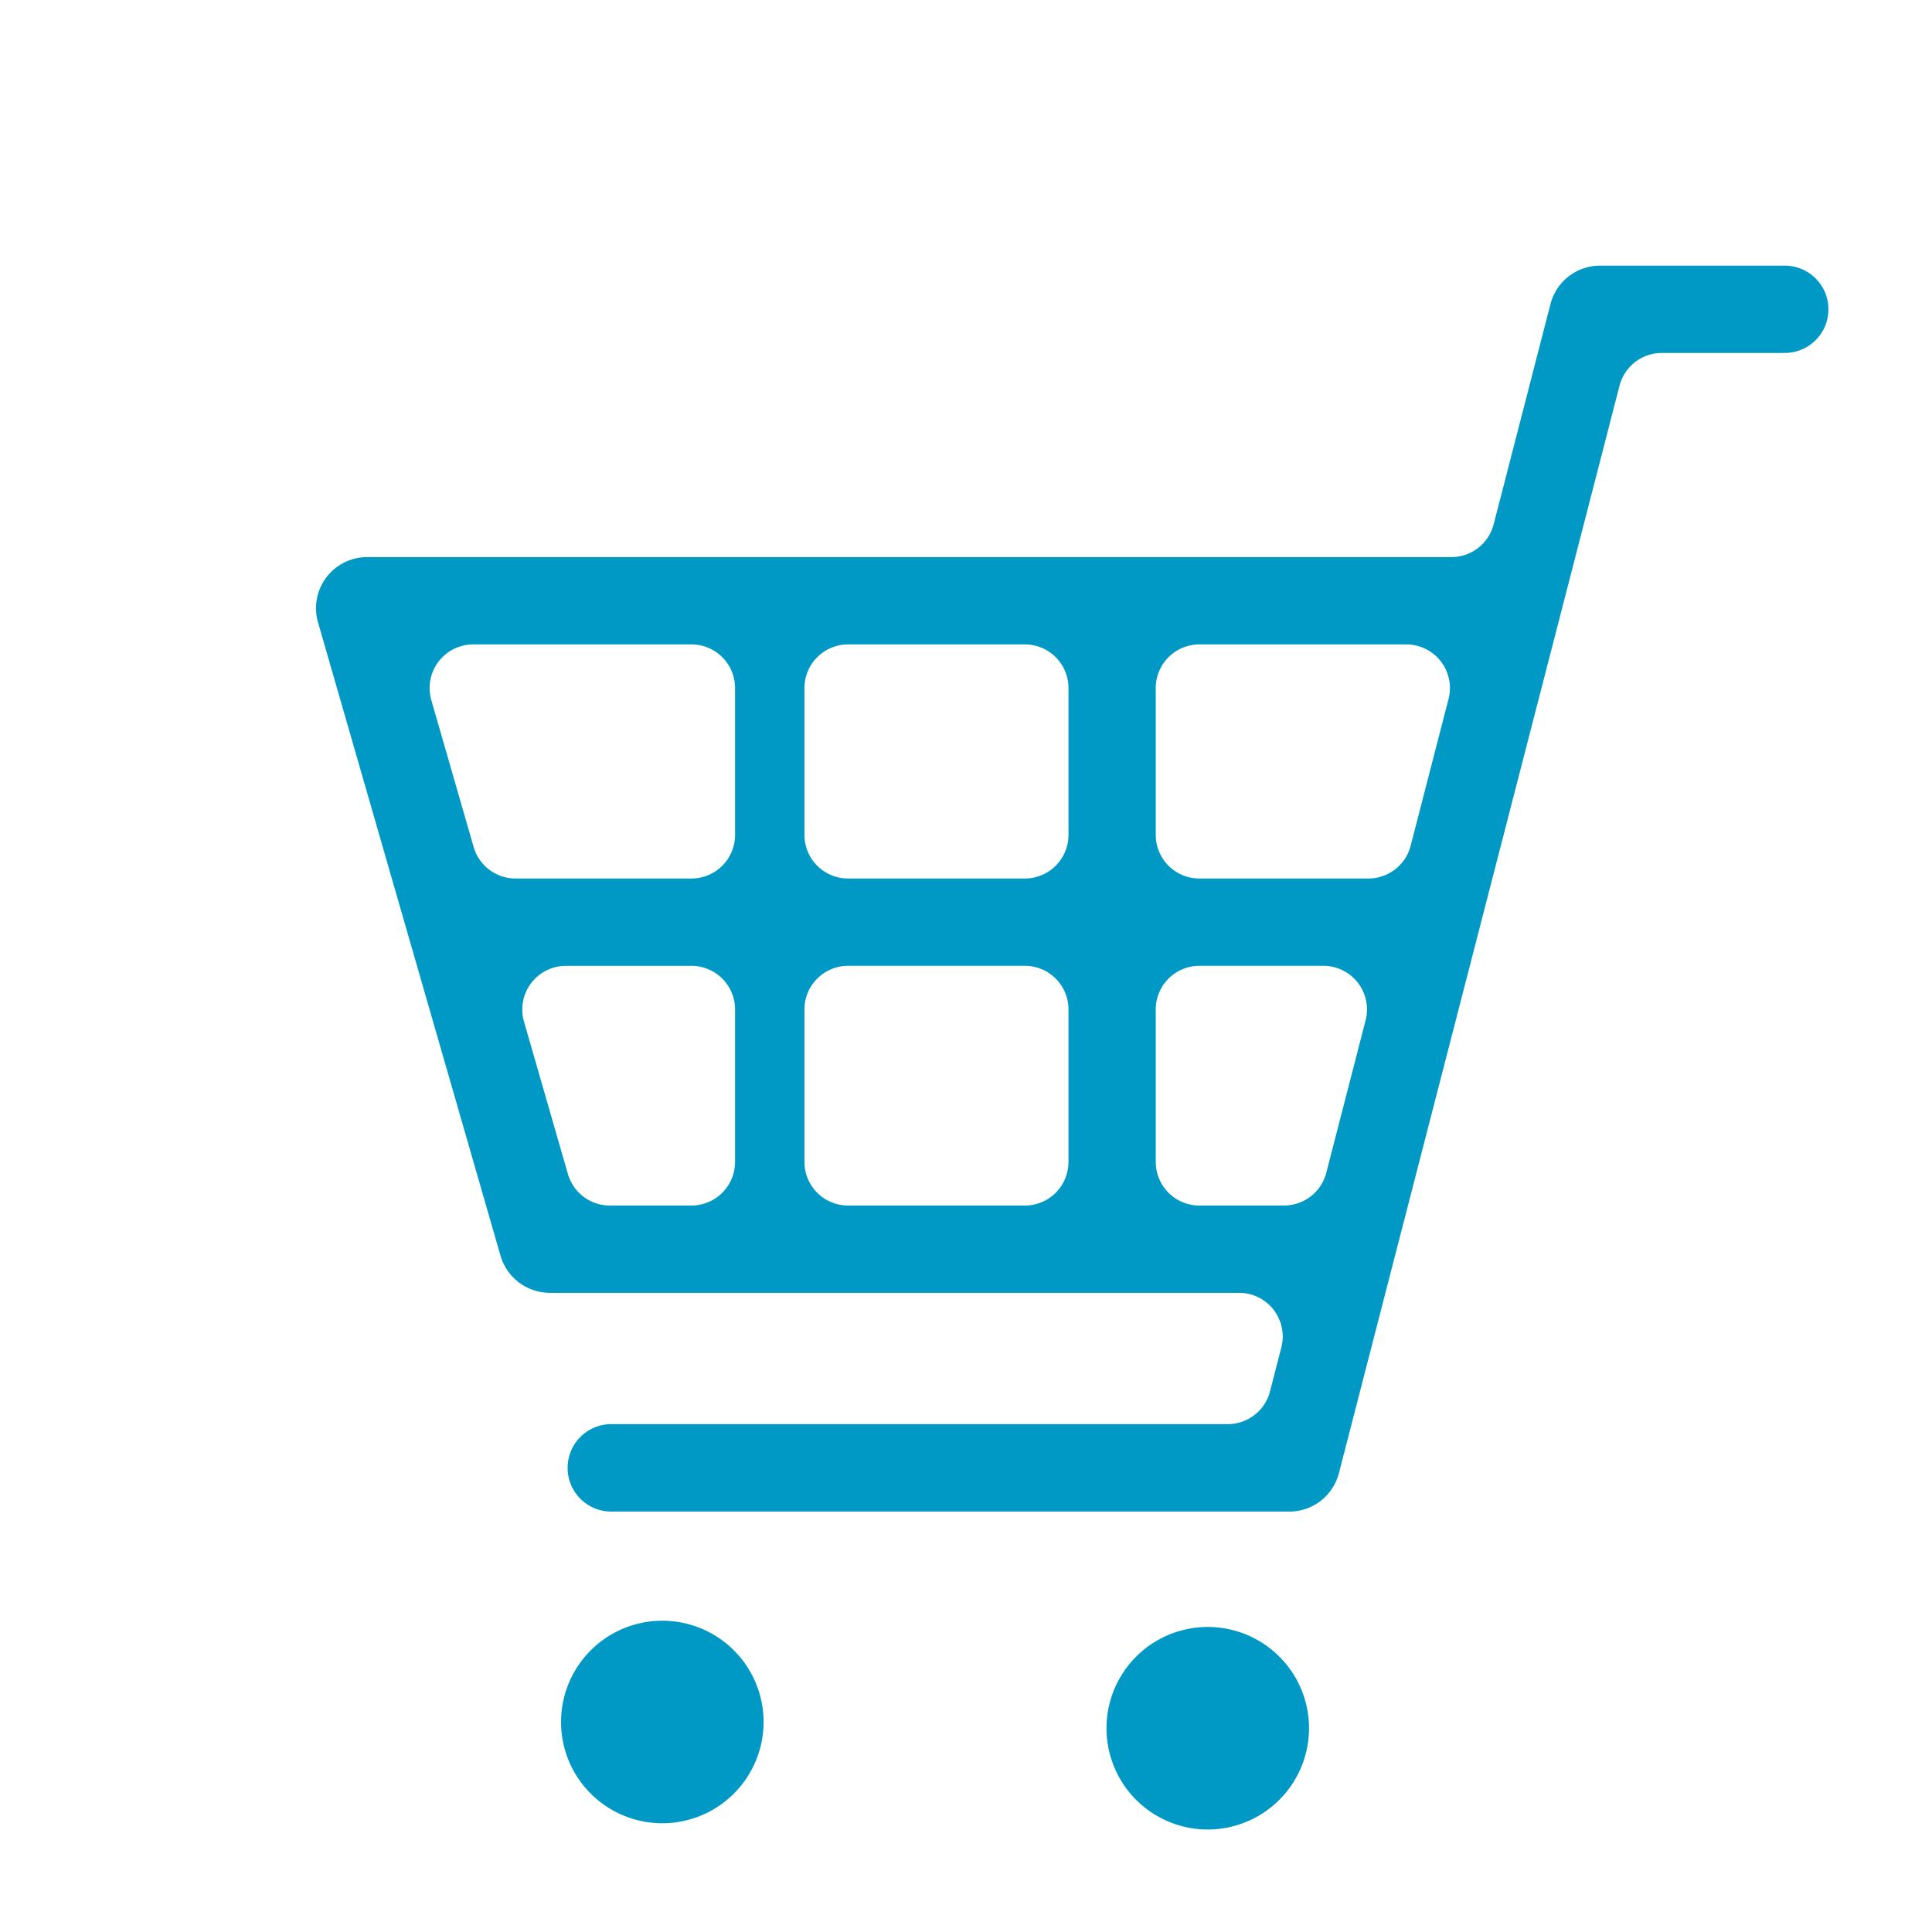 <svg id="icn_shopping" xmlns="http://www.w3.org/2000/svg" xmlns:xlink="http://www.w3.org/1999/xlink" width="60" height="60" viewBox="0 0 60 60" preserveAspectRatio="xMinYMid">
  <defs>
    <clipPath id="clip-path">
      <rect id="長方形_12" data-name="長方形 12" width="60" height="60" fill="#0099c5"/>
    </clipPath>
  </defs>
  <g id="グループ_14" data-name="グループ 14" clip-path="url(#clip-path)">
    <path id="パス_129" data-name="パス 129" d="M20.9,48.333h0a1.355,1.355,0,0,1,1.355-1.355H41.4a1.355,1.355,0,0,0,1.313-1.016l.352-1.368A1.355,1.355,0,0,0,41.749,42.9H20.343a1.6,1.6,0,0,1-1.526-1.149L13.149,22.08a1.588,1.588,0,0,1,1.526-2.029h33.67a1.355,1.355,0,0,0,1.313-1.016l1.766-6.844A1.589,1.589,0,0,1,52.961,11H58.7a1.355,1.355,0,1,1,0,2.711H54.88a1.356,1.356,0,0,0-1.312,1.017L44.853,48.5a1.589,1.589,0,0,1-1.538,1.193H22.257A1.355,1.355,0,0,1,20.9,48.333M40.52,40.188h2.628a1.356,1.356,0,0,0,1.313-1.017l1.221-4.733a1.355,1.355,0,0,0-1.312-1.694H40.52A1.355,1.355,0,0,0,39.165,34.1v4.734a1.355,1.355,0,0,0,1.355,1.355m-10.909,0H35.1a1.355,1.355,0,0,0,1.355-1.355V34.1A1.355,1.355,0,0,0,35.1,32.744H29.61A1.355,1.355,0,0,0,28.255,34.1v4.734a1.355,1.355,0,0,0,1.355,1.355m-7.4,0h2.54A1.355,1.355,0,0,0,26.1,38.833V34.1a1.355,1.355,0,0,0-1.355-1.355h-3.9a1.356,1.356,0,0,0-1.3,1.731l1.364,4.733a1.355,1.355,0,0,0,1.3.98M40.52,30.033h5.248a1.356,1.356,0,0,0,1.313-1.017l1.177-4.56a1.355,1.355,0,0,0-1.312-1.693H40.52a1.355,1.355,0,0,0-1.355,1.355v4.56a1.355,1.355,0,0,0,1.355,1.355m-10.909,0H35.1a1.355,1.355,0,0,0,1.355-1.355v-4.56A1.355,1.355,0,0,0,35.1,22.763H29.61a1.355,1.355,0,0,0-1.355,1.355v4.56a1.355,1.355,0,0,0,1.355,1.355m-10.329,0h5.465A1.355,1.355,0,0,0,26.1,28.678v-4.56a1.355,1.355,0,0,0-1.355-1.355H17.967a1.355,1.355,0,0,0-1.3,1.73l1.314,4.56a1.355,1.355,0,0,0,1.3.98" transform="translate(-3.272 -2.75)" fill="#0099c5"/>
    <path id="パス_130" data-name="パス 130" d="M26.378,73.4a3.145,3.145,0,1,1,3.144-3.145A3.148,3.148,0,0,1,26.378,73.4" transform="translate(-5.808 -16.777)" fill="#0099c5"/>
    <path id="パス_131" data-name="パス 131" d="M48.962,73.66a3.145,3.145,0,1,1,3.145-3.146,3.148,3.148,0,0,1-3.145,3.146" transform="translate(-11.454 -16.843)" fill="#0099c5"/>
  </g>
</svg>